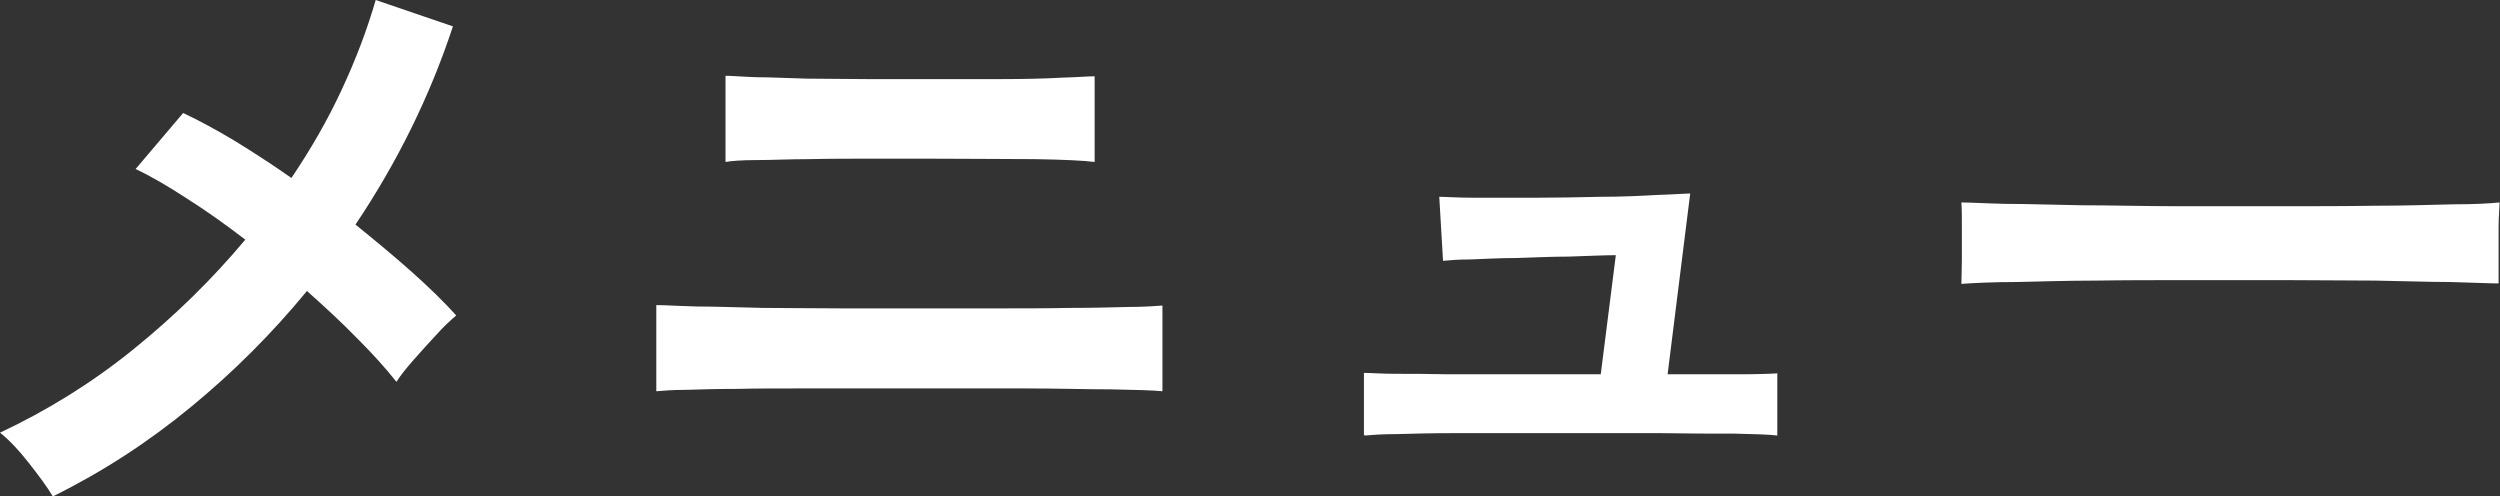 <?xml version="1.0" encoding="UTF-8"?><svg id="_イヤー_2" xmlns="http://www.w3.org/2000/svg" width="53.1" height="10.54" viewBox="0 0 53.1 10.54"><rect x="0" y="0" width="53.1" height="10.54" fill="#333333" stroke="none"/><defs><style>.cls-1{fill:#fff;}</style></defs><g id="_定デザイン"><g><path class="cls-1" d="M1.12,10.54c-.12-.2-.29-.43-.51-.71-.22-.28-.42-.49-.61-.64,1-.47,1.94-1.05,2.82-1.76,.88-.71,1.68-1.49,2.39-2.34-.43-.33-.84-.62-1.25-.88-.4-.26-.76-.47-1.08-.62l1.01-1.19c.34,.16,.71,.36,1.11,.6,.39,.24,.79,.5,1.19,.78,.41-.61,.77-1.23,1.07-1.88,.3-.64,.54-1.28,.72-1.9l1.64,.56c-.49,1.49-1.19,2.9-2.07,4.21,.42,.34,.82,.67,1.19,1,.37,.33,.69,.64,.95,.93-.13,.11-.28,.25-.44,.43-.16,.17-.32,.35-.47,.52-.15,.17-.27,.32-.36,.46-.22-.28-.5-.59-.83-.92-.33-.34-.69-.67-1.07-1.01-.74,.9-1.56,1.72-2.46,2.46-.91,.75-1.88,1.38-2.93,1.9Z"/><path class="cls-1" d="M13.94,8.3v-1.82c.18,0,.47,.02,.87,.03,.4,0,.87,.02,1.4,.03,.53,0,1.09,.01,1.68,.01h1.69c.52,0,1.05,0,1.59,0,.54,0,1.05,0,1.53-.01,.48,0,.9-.01,1.25-.02,.35,0,.6-.02,.74-.03v1.82c-.2-.02-.56-.03-1.08-.04-.53,0-1.14-.02-1.85-.02-.7,0-1.43,0-2.18,0h-1.21c-.45,0-.91,0-1.38,0-.47,0-.91,0-1.33,.01-.42,0-.78,.01-1.08,.02-.3,0-.52,.02-.64,.03Zm1.47-4.87V1.61c.14,0,.36,.02,.66,.03,.3,0,.65,.02,1.06,.03,.41,0,.83,.01,1.27,.01h1.31c.55,0,1.07,0,1.56,0,.49,0,.91-.01,1.27-.03,.35-.01,.59-.03,.71-.03v1.82c-.23-.03-.66-.05-1.28-.06-.62,0-1.37-.01-2.26-.01h-1.2c-.44,0-.88,0-1.31,.01-.43,0-.81,.02-1.13,.02-.33,0-.55,.02-.66,.04Z"/><path class="cls-1" d="M28.97,9.24v-1.32c.14,0,.37,.02,.69,.02,.32,0,.69,0,1.11,.01,.42,0,.86,0,1.33,0h1.9l.32-2.53c-.29,0-.62,.02-1,.03-.38,0-.75,.02-1.11,.03-.36,0-.69,.02-.97,.03-.28,0-.48,.02-.59,.03l-.08-1.36c.14,0,.39,.02,.76,.02,.37,0,.79,0,1.26,0,.47,0,.94-.01,1.4-.02,.46,0,.87-.02,1.22-.04,.35-.01,.58-.03,.69-.03l-.48,3.84c.54,0,1.03,0,1.46,0,.43,0,.72-.01,.87-.02v1.32c-.16-.02-.46-.03-.91-.04-.45,0-.97,0-1.57-.01-.6,0-1.2,0-1.81,0h-1.24c-.46,0-.92,0-1.36,0-.45,0-.84,.01-1.18,.02-.34,0-.57,.02-.69,.03Z"/><path class="cls-1" d="M41.66,6.03c0-.13,.01-.31,.01-.53v-.67c0-.22,0-.4-.01-.53,.18,0,.49,.02,.94,.03,.45,0,.99,.02,1.62,.03,.63,0,1.3,.02,2.02,.02,.72,0,1.44,0,2.16,0s1.4,0,2.04-.01c.64,0,1.19-.02,1.66-.03,.47,0,.8-.02,.99-.04,0,.12-.02,.29-.02,.52,0,.22,0,.45,0,.68,0,.23,0,.4,0,.52-.23,0-.58-.02-1.03-.03-.45,0-.98-.02-1.58-.03-.6,0-1.24-.01-1.92-.01h-2.05c-.69,0-1.35,0-1.97,.01-.63,0-1.19,.02-1.69,.03-.5,0-.89,.02-1.18,.04Z"/></g></g></svg>